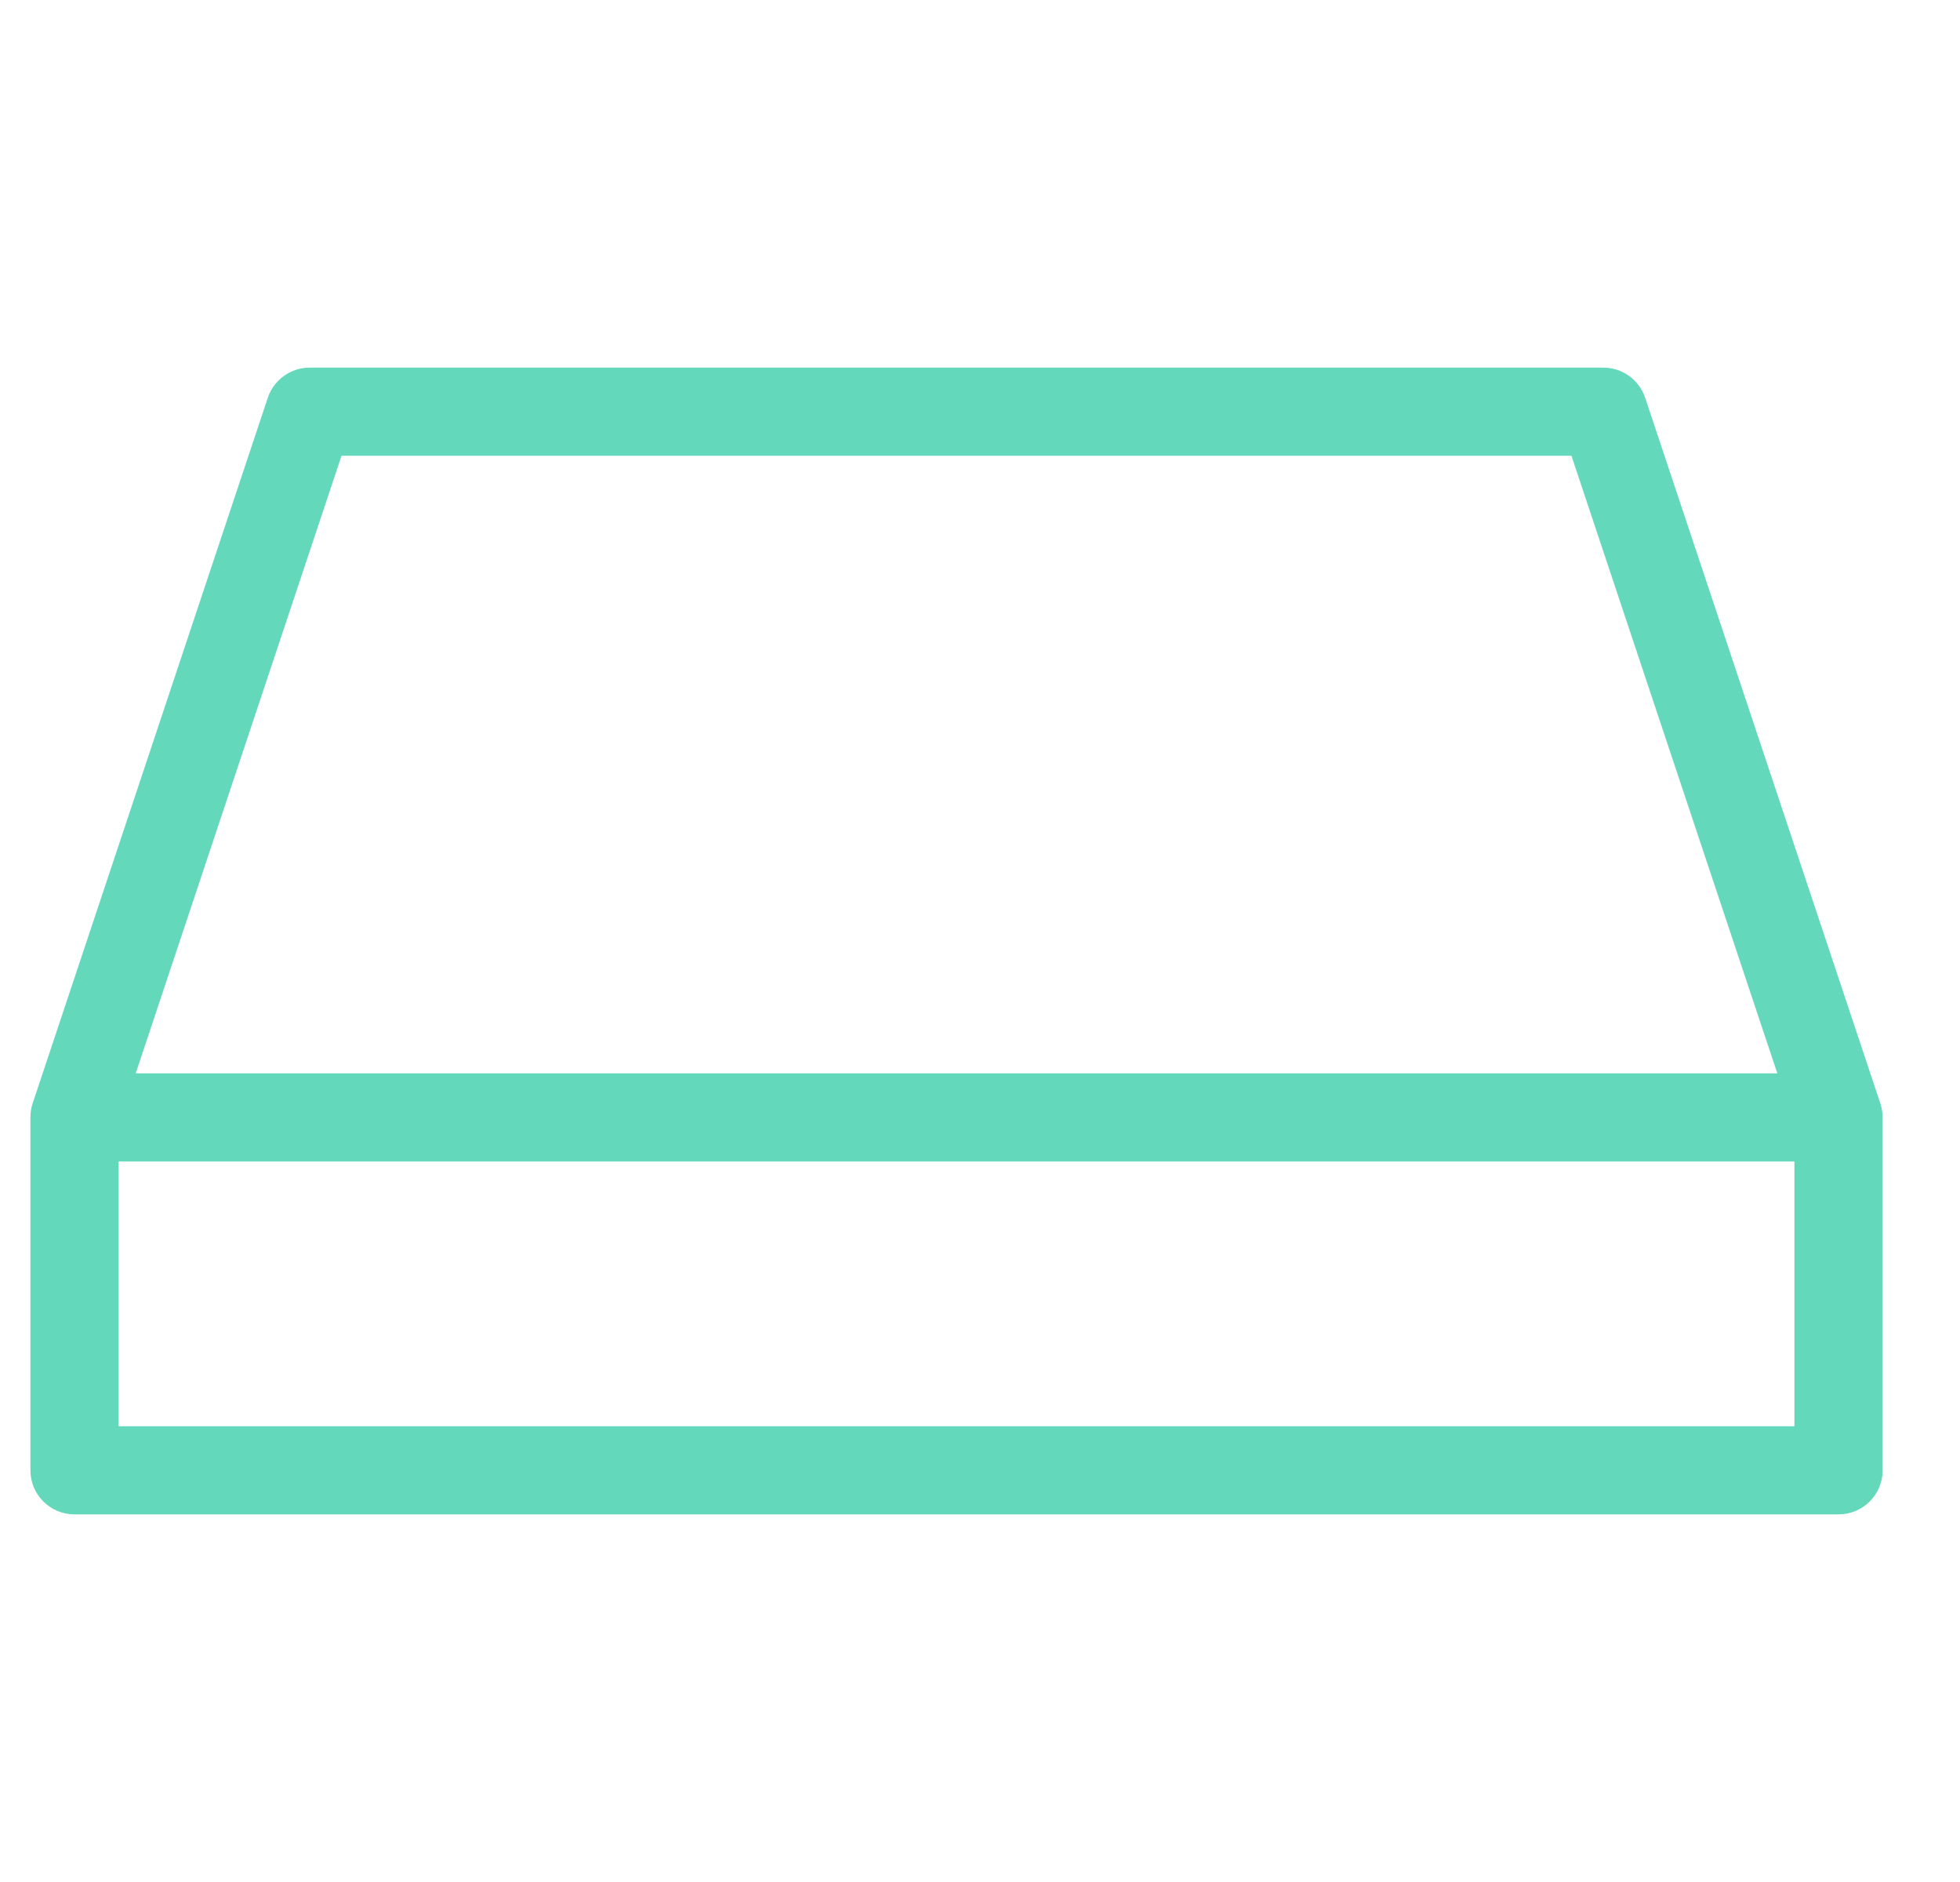 <svg width="25" height="24" viewBox="0 0 25 24" fill="none" xmlns="http://www.w3.org/2000/svg">
<g clip-path="url(#clip0_421_651)">
<path d="M23.984 14.072L20.984 5.072C20.907 4.843 20.693 4.688 20.45 4.688H3.95C3.708 4.688 3.493 4.843 3.416 5.072L0.416 14.072C0.397 14.129 0.388 14.189 0.388 14.25V18.75C0.388 19.061 0.64 19.312 0.95 19.312H23.45C23.761 19.312 24.013 19.061 24.013 18.75V14.25C24.013 14.189 24.003 14.129 23.984 14.072ZM4.356 5.812H20.044L22.67 13.688H1.731L4.356 5.812ZM1.513 18.188V14.812H22.888V18.188H1.513Z" fill="#64D8BA"/>
</g>
<defs>
<clipPath id="clip0_421_651">
<rect width="24" height="24" fill="white" transform="translate(0.2)"/>
</clipPath>
</defs>
</svg>
